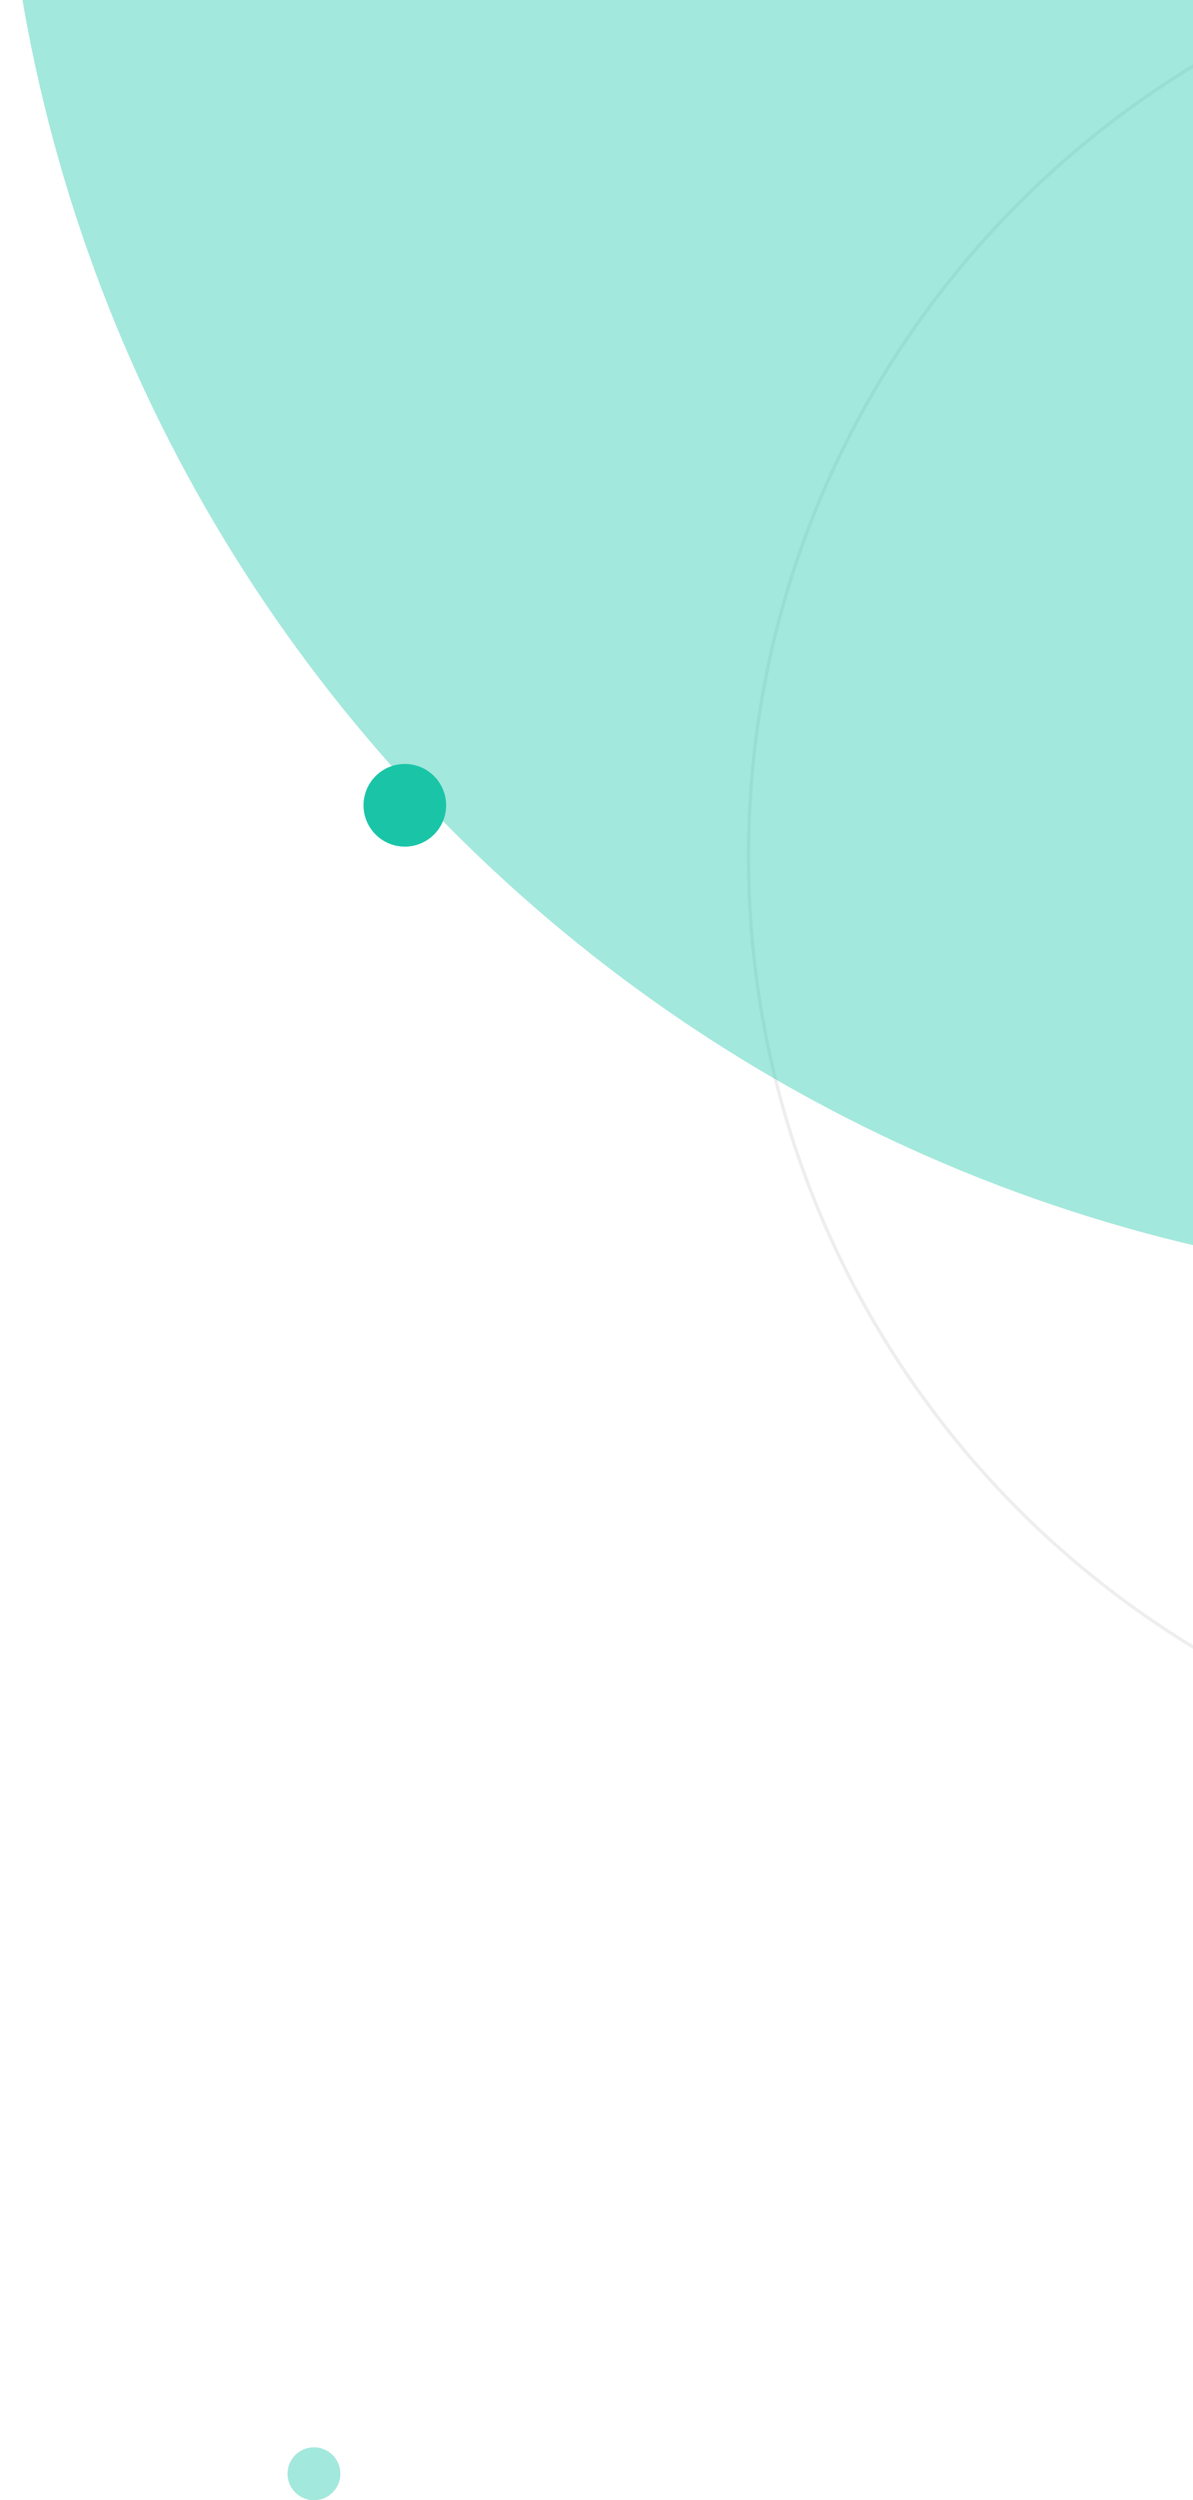 <?xml version="1.0" encoding="utf-8"?>
<svg width="361px" height="756px" viewBox="0 0 361 756" version="1.1" xmlns:xlink="http://www.w3.org/1999/xlink" xmlns="http://www.w3.org/2000/svg">
  <desc>Created with Lunacy</desc>
  <defs>
    <filter filterUnits="userSpaceOnUse" color-interpolation-filters="sRGB" id="filter_1">
      <feFlood flood-opacity="0" result="BackgroundImageFix" />
      <feColorMatrix in="SourceAlpha" type="matrix" values="0 0 0 0 0 0 0 0 0 0 0 0 0 0 0 0 0 0 127 0" />
      <feOffset dx="0" dy="8" />
      <feGaussianBlur stdDeviation="40" />
      <feColorMatrix type="matrix" values="0 0 0 0 0.243 0 0 0 0 0.859 0 0 0 0 0.749 0 0 0 0.239 0" />
      <feBlend mode="normal" in2="BackgroundImageFix" result="effect0_dropShadow" />
      <feBlend mode="normal" in="SourceGraphic" in2="effect0_dropShadow" result="shape" />
    </filter>
    <path d="M280 560C434.64 560 560 434.64 560 280C560 125.36 434.64 0 280 0C125.36 0 0 125.36 0 280C0 434.64 125.36 560 280 560Z" transform="translate(226 528)" id="path_1" />
    <clipPath id="clip_1">
      <use xlink:href="#path_1" />
    </clipPath>
  </defs>
  <g id="Right" transform="translate(0 -549)">
    <g id="Oval">
      <g clip-path="url(#clip_1)">
        <use xlink:href="#path_1" fill="none" stroke="#EEEEEE" stroke-width="2" />
      </g>
    </g>
    <path d="M469 938C728.022 938 938 728.022 938 469C938 209.978 728.022 0 469 0C209.978 0 0 209.978 0 469C0 728.022 209.978 938 469 938Z" id="Oval" fill="#1AC5A7" fill-opacity="0.4" stroke="none" />
    <g filter="url(#filter_1)">
      <path d="M12.5 25C19.404 25 25 19.404 25 12.5C25 5.596 19.404 0 12.5 0C5.596 0 0 5.596 0 12.5C0 19.404 5.596 25 12.5 25Z" transform="translate(110 772)" id="Oval" fill="#1AC5A7" stroke="none" />
    </g>
  </g>
  <path d="M8 16C12.418 16 16 12.418 16 8C16 3.582 12.418 0 8 0C3.582 0 0 3.582 0 8C0 12.418 3.582 16 8 16Z" transform="translate(87 740)" id="Oval" fill="#1AC5A7" fill-opacity="0.4" stroke="none" />
</svg>